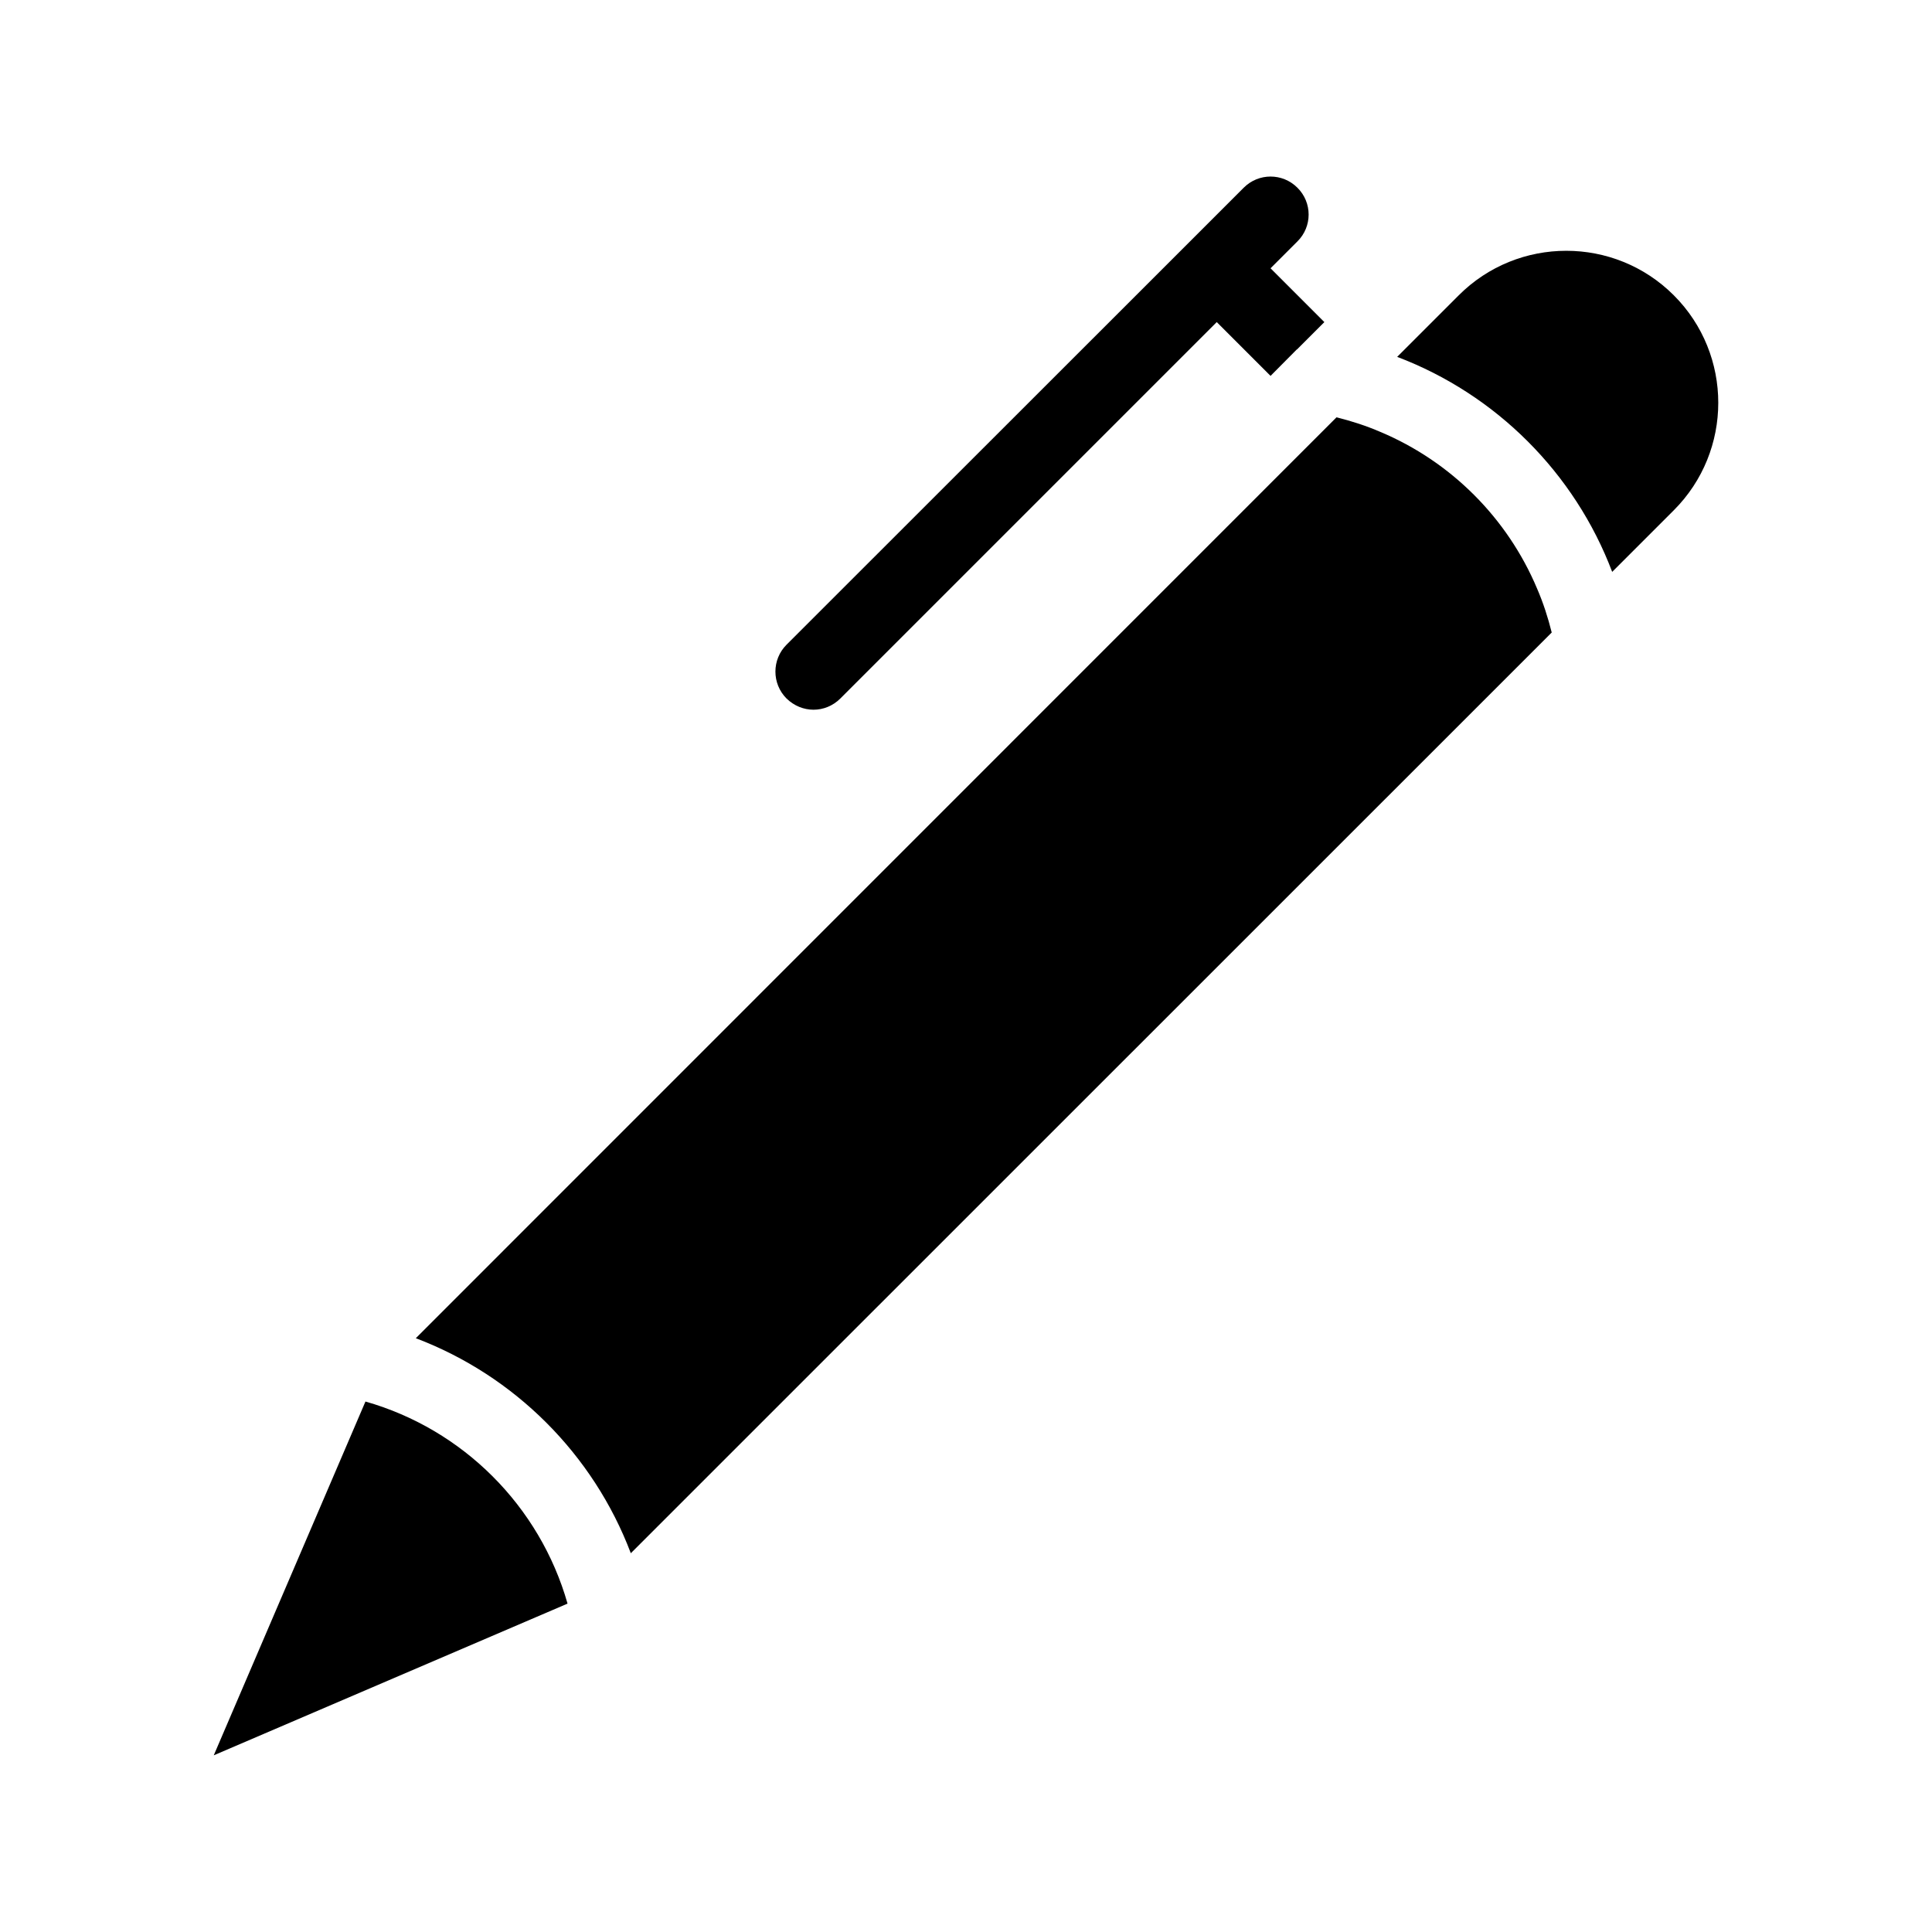 <?xml version="1.0" encoding="UTF-8"?>
<!-- Uploaded to: ICON Repo, www.svgrepo.com, Generator: ICON Repo Mixer Tools -->
<svg fill="#000000" width="800px" height="800px" version="1.1" viewBox="144 144 512 512" xmlns="http://www.w3.org/2000/svg">
 <path d="m352.44 329.11c-3.93-3.93-3.93-10.328 0-14.258l106.91-106.86 14.258-14.258c3.93-3.93 10.277-3.93 14.207 0 3.981 3.93 3.981 10.328 0 14.258l-7.106 7.106 14.258 14.258-7.254 7.254h-0.051l-6.953 7.004-14.258-14.258-99.754 99.754c-1.965 1.965-4.535 2.973-7.106 2.973-2.566 0-5.137-1.008-7.152-2.973zm235.13-106.86c-15.719-15.719-41.262-15.719-56.98 0l-16.324 16.324c26.199 9.926 47.055 30.781 56.98 56.98l16.324-16.324c15.719-15.719 15.719-41.262 0-56.98zm-346.72 293.17-40.203 93.758 93.758-40.203c-7.356-25.848-27.707-46.199-53.555-53.555zm268.98-256.95c-3.727-1.613-7.609-2.871-11.637-3.879l-244 244.05c26.199 9.926 47.055 30.781 56.98 56.98l244.05-244c-1.008-4.031-2.266-7.91-3.879-11.637-7.859-18.691-22.824-33.656-41.516-41.516z"/>
</svg>